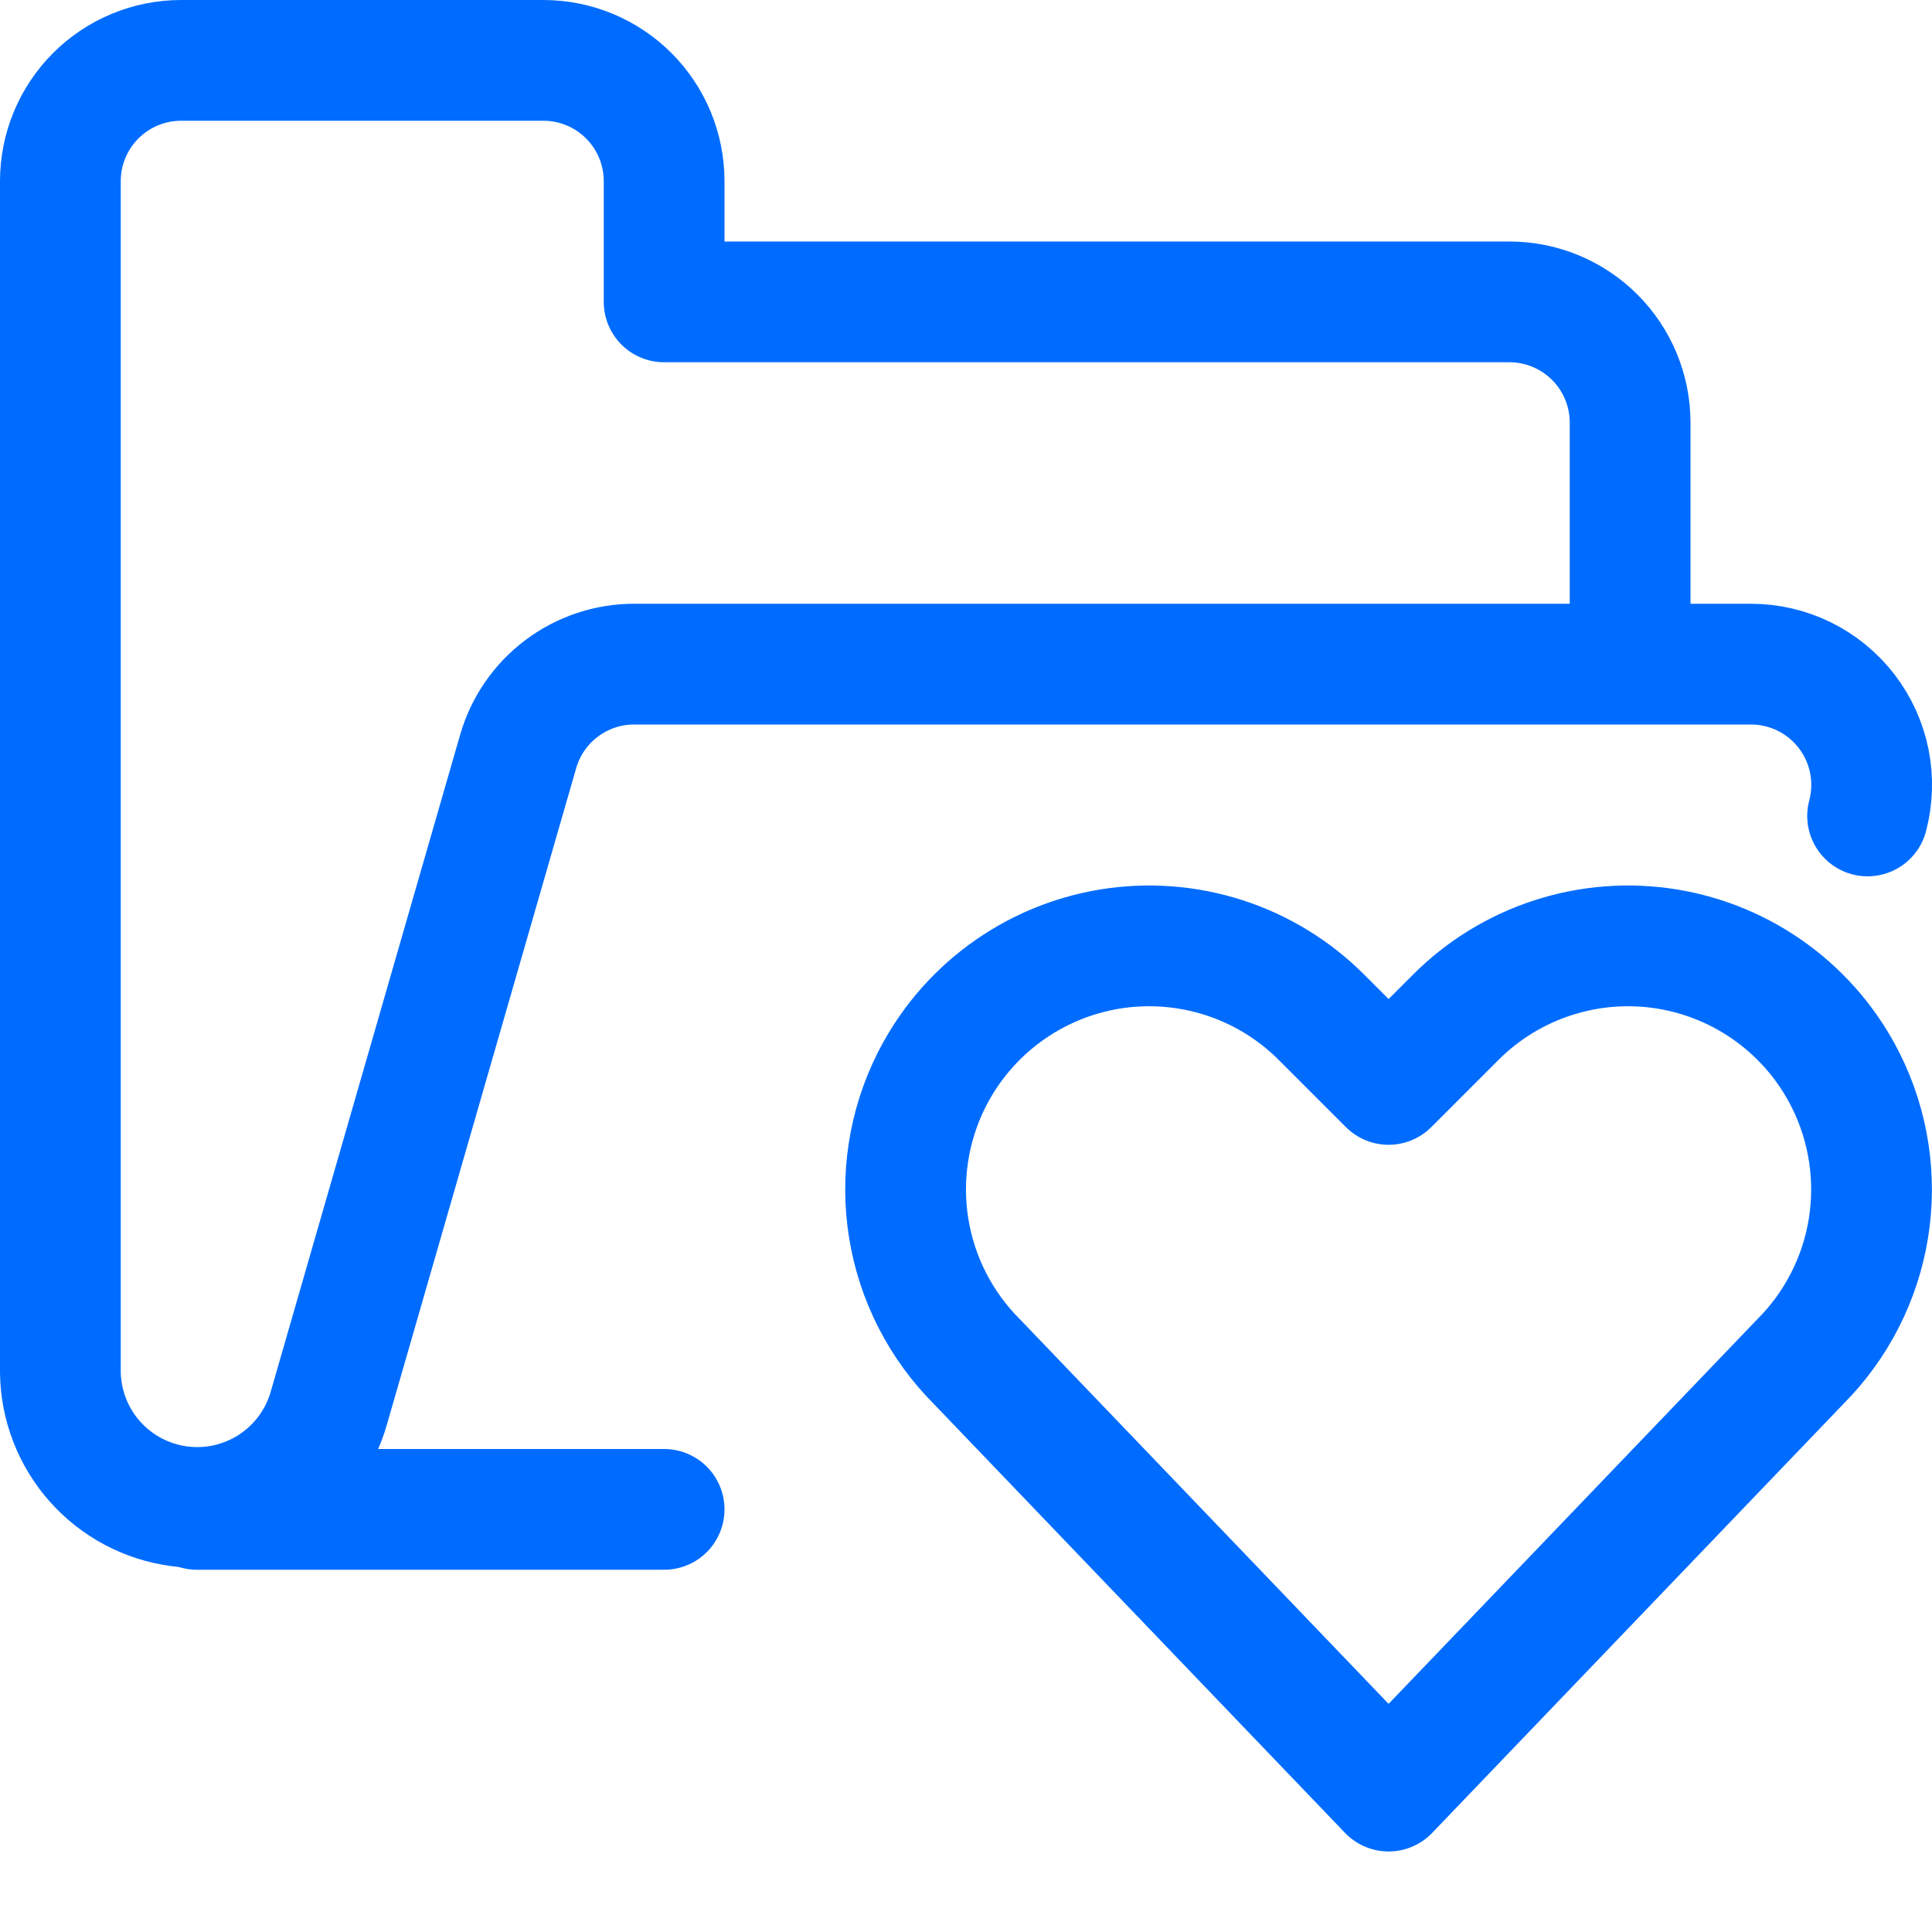 <svg width="72" height="72" viewBox="0 0 72 72" fill="none" xmlns="http://www.w3.org/2000/svg">
<g clip-path="url(#clip0_3611_7501)">
<path d="M24.75 56.25H7.341" stroke="#006CFF" stroke-width="4.5" stroke-linecap="round" stroke-linejoin="round"/>
<path d="M60.75 24.75V15.75C60.75 14.556 60.276 13.412 59.432 12.568C58.588 11.724 57.443 11.25 56.25 11.25H24.75V6.75C24.75 5.556 24.276 4.412 23.432 3.568C22.588 2.724 21.444 2.25 20.25 2.25H6.75C5.557 2.25 4.412 2.724 3.568 3.568C2.725 4.412 2.25 5.556 2.25 6.75V51.149C2.267 52.375 2.725 53.553 3.54 54.469C4.354 55.384 5.471 55.976 6.686 56.135C7.901 56.295 9.133 56.012 10.156 55.337C11.179 54.663 11.926 53.643 12.258 52.463L19.311 28.002C19.582 27.064 20.15 26.239 20.931 25.653C21.711 25.066 22.661 24.749 23.637 24.75H65.25C65.939 24.75 66.62 24.908 67.239 25.212C67.858 25.517 68.398 25.96 68.819 26.507C69.239 27.054 69.528 27.69 69.664 28.366C69.799 29.043 69.777 29.741 69.6 30.408" stroke="#006CFF" stroke-width="4.5" stroke-linecap="round" stroke-linejoin="round"/>
<path d="M51.749 66.749L36.407 50.745C35.06 49.398 34.171 47.661 33.866 45.781C33.561 43.901 33.855 41.973 34.706 40.269C35.35 38.982 36.289 37.867 37.448 37.015C38.607 36.163 39.951 35.598 41.371 35.367C42.791 35.137 44.245 35.247 45.614 35.689C46.983 36.13 48.227 36.891 49.244 37.908L51.749 40.413L54.254 37.908C55.271 36.891 56.515 36.13 57.884 35.689C59.252 35.247 60.706 35.137 62.126 35.367C63.545 35.598 64.89 36.163 66.048 37.015C67.207 37.867 68.146 38.982 68.789 40.269C69.64 41.972 69.934 43.901 69.63 45.781C69.325 47.661 68.437 49.397 67.091 50.745L51.749 66.749Z" stroke="#006CFF" stroke-width="4.5" stroke-linecap="round" stroke-linejoin="round"/>
</g>
<defs>
<clipPath id="clip0_3611_7501">
<rect width="71.999" height="71.999" fill="white" transform="translate(0)"/>
</clipPath>
</defs>
</svg>
